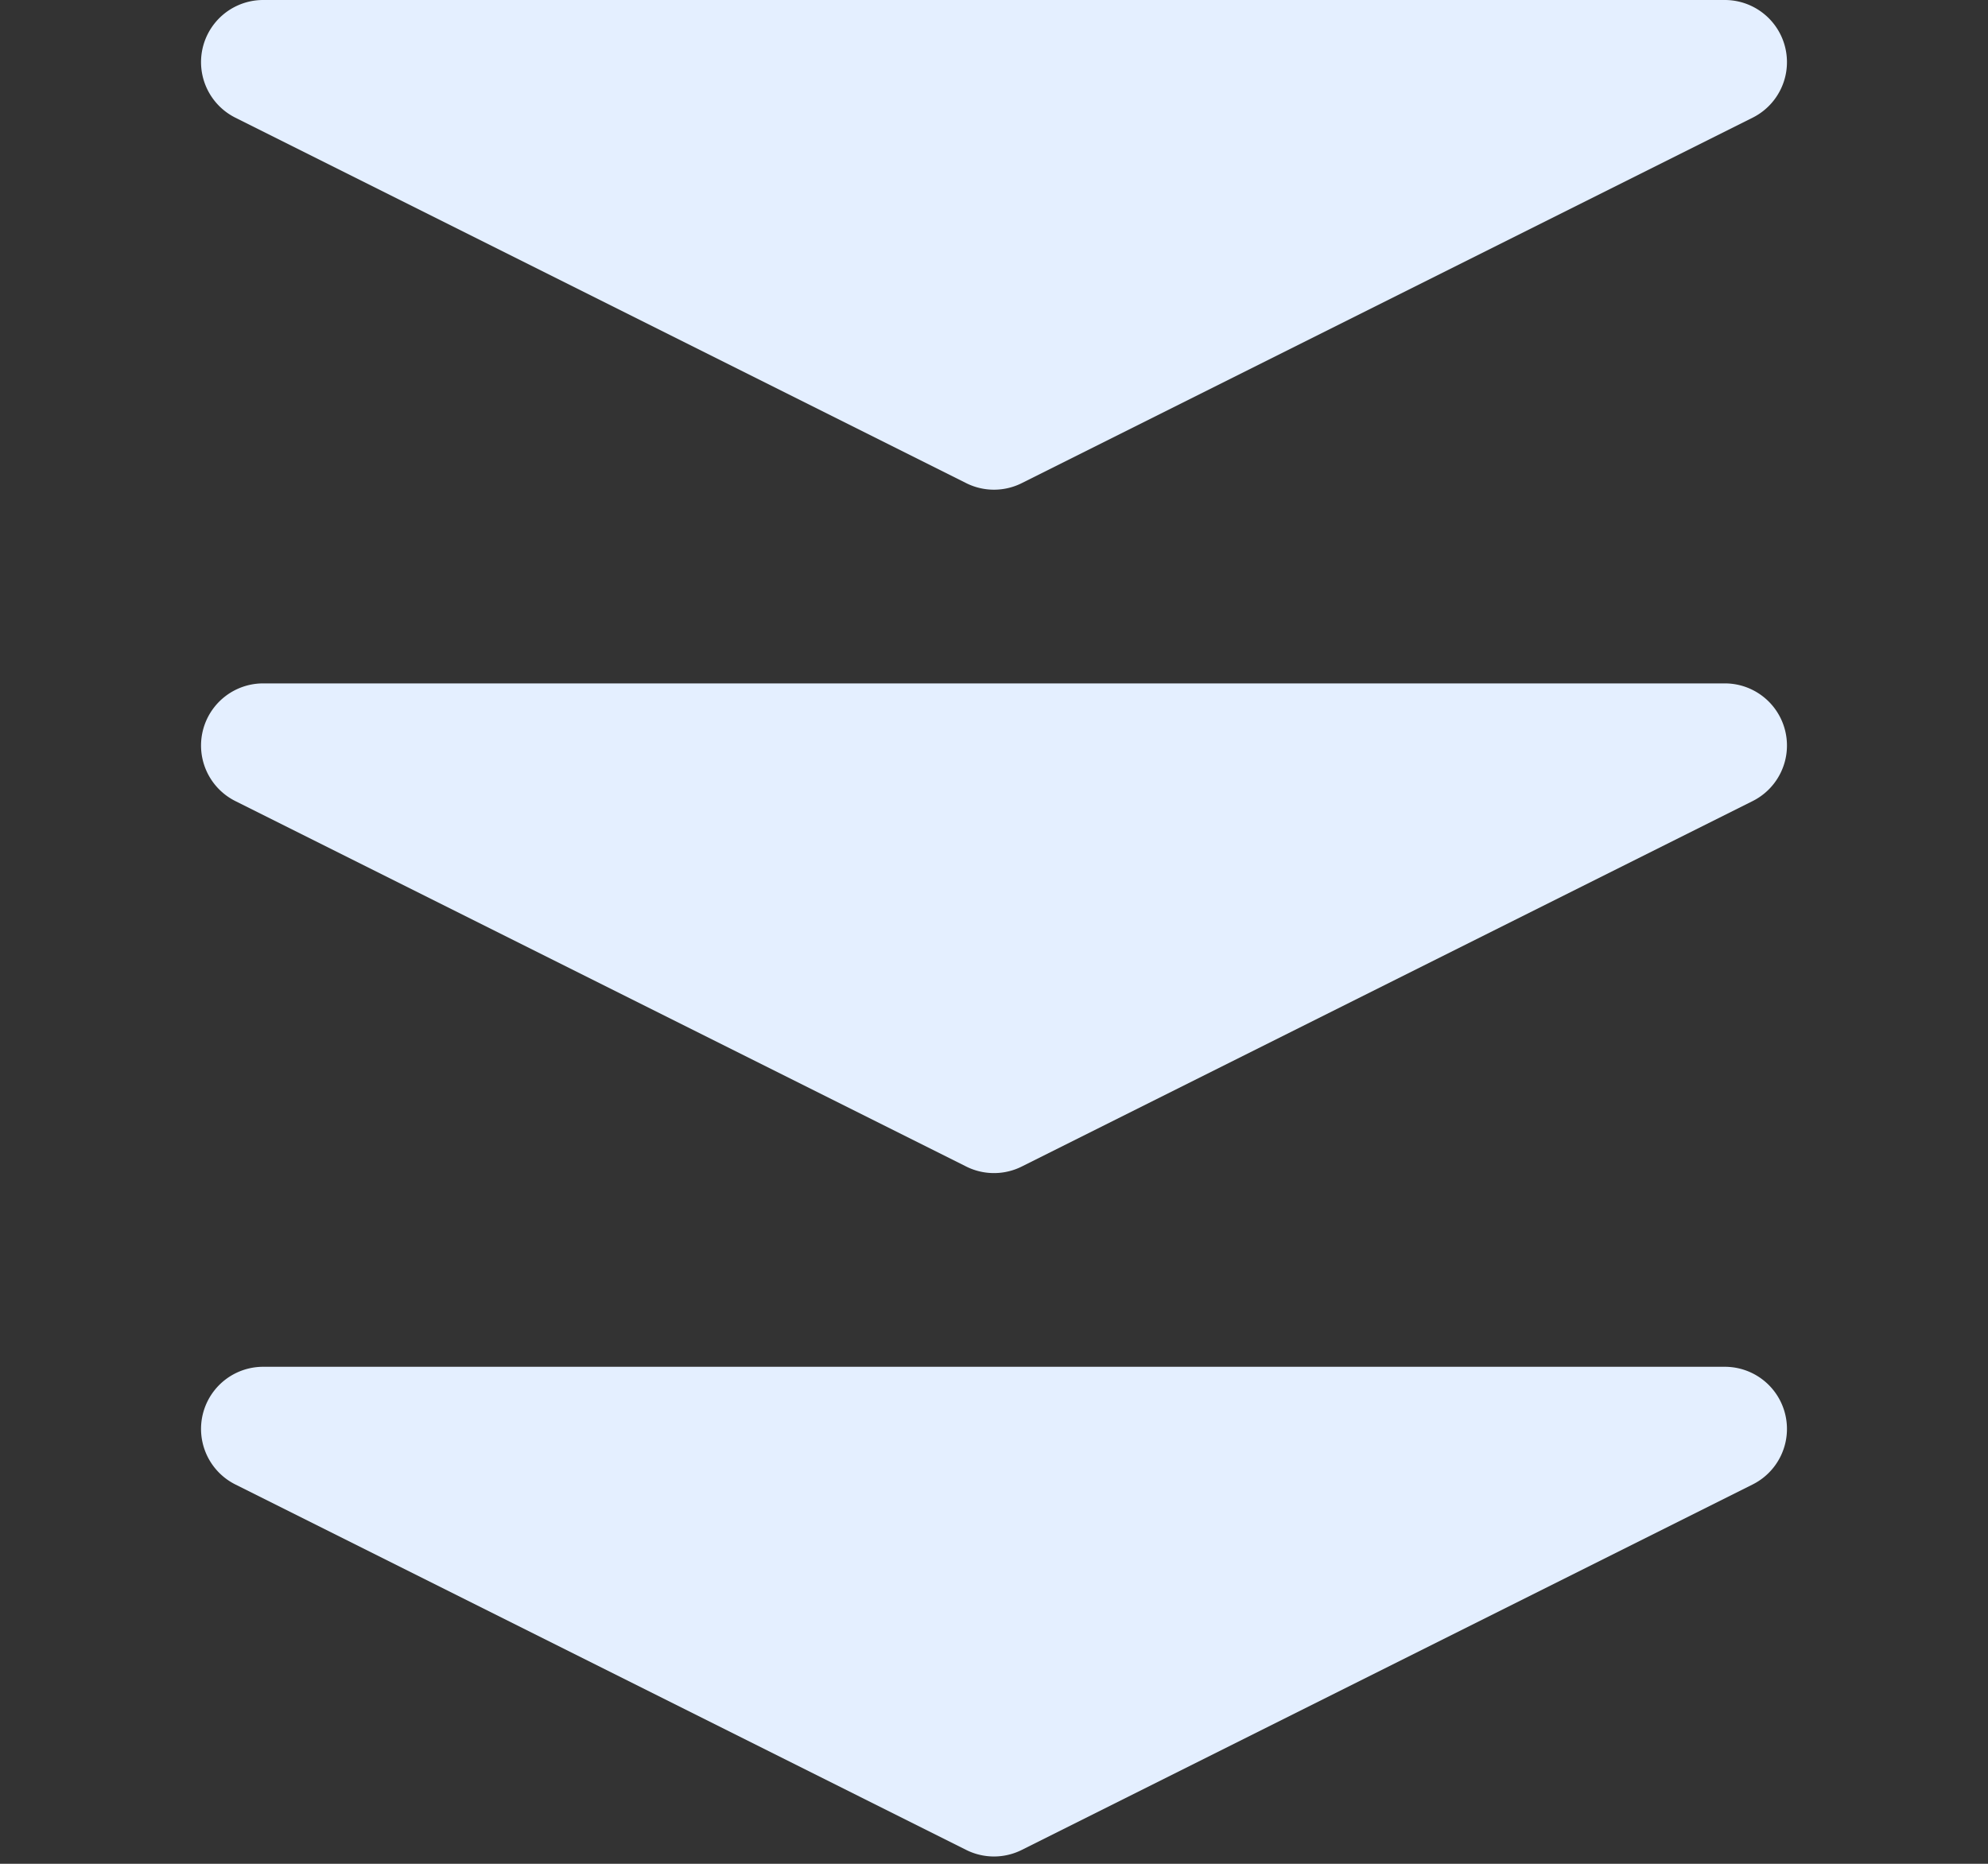 <svg xmlns="http://www.w3.org/2000/svg" width="64" height="60" viewBox="0 0 64 60">
  <rect x="0" y="0" width="64" height="60" fill="#333333" stroke="none"/>
  <g id="グループ_697" data-name="グループ 697" transform="translate(-638 -5685)">
    <path id="多角形_10" data-name="多角形 10" d="M31.106.447a2,2,0,0,1,1.789,0L56.422,12.211A2,2,0,0,1,55.528,16H8.472a2,2,0,0,1-.894-3.789Z" transform="translate(702 5701) rotate(180)" fill="#e4efff"/>
    <path id="多角形_11" data-name="多角形 11" d="M31.106.447a2,2,0,0,1,1.789,0L56.422,12.211A2,2,0,0,1,55.528,16H8.472a2,2,0,0,1-.894-3.789Z" transform="translate(702 5723) rotate(180)" fill="#e4efff"/>
    <path id="多角形_12" data-name="多角形 12" d="M31.106.447a2,2,0,0,1,1.789,0L56.422,12.211A2,2,0,0,1,55.528,16H8.472a2,2,0,0,1-.894-3.789Z" transform="translate(702 5745) rotate(180)" fill="#e4efff"/>
  </g>
</svg>
